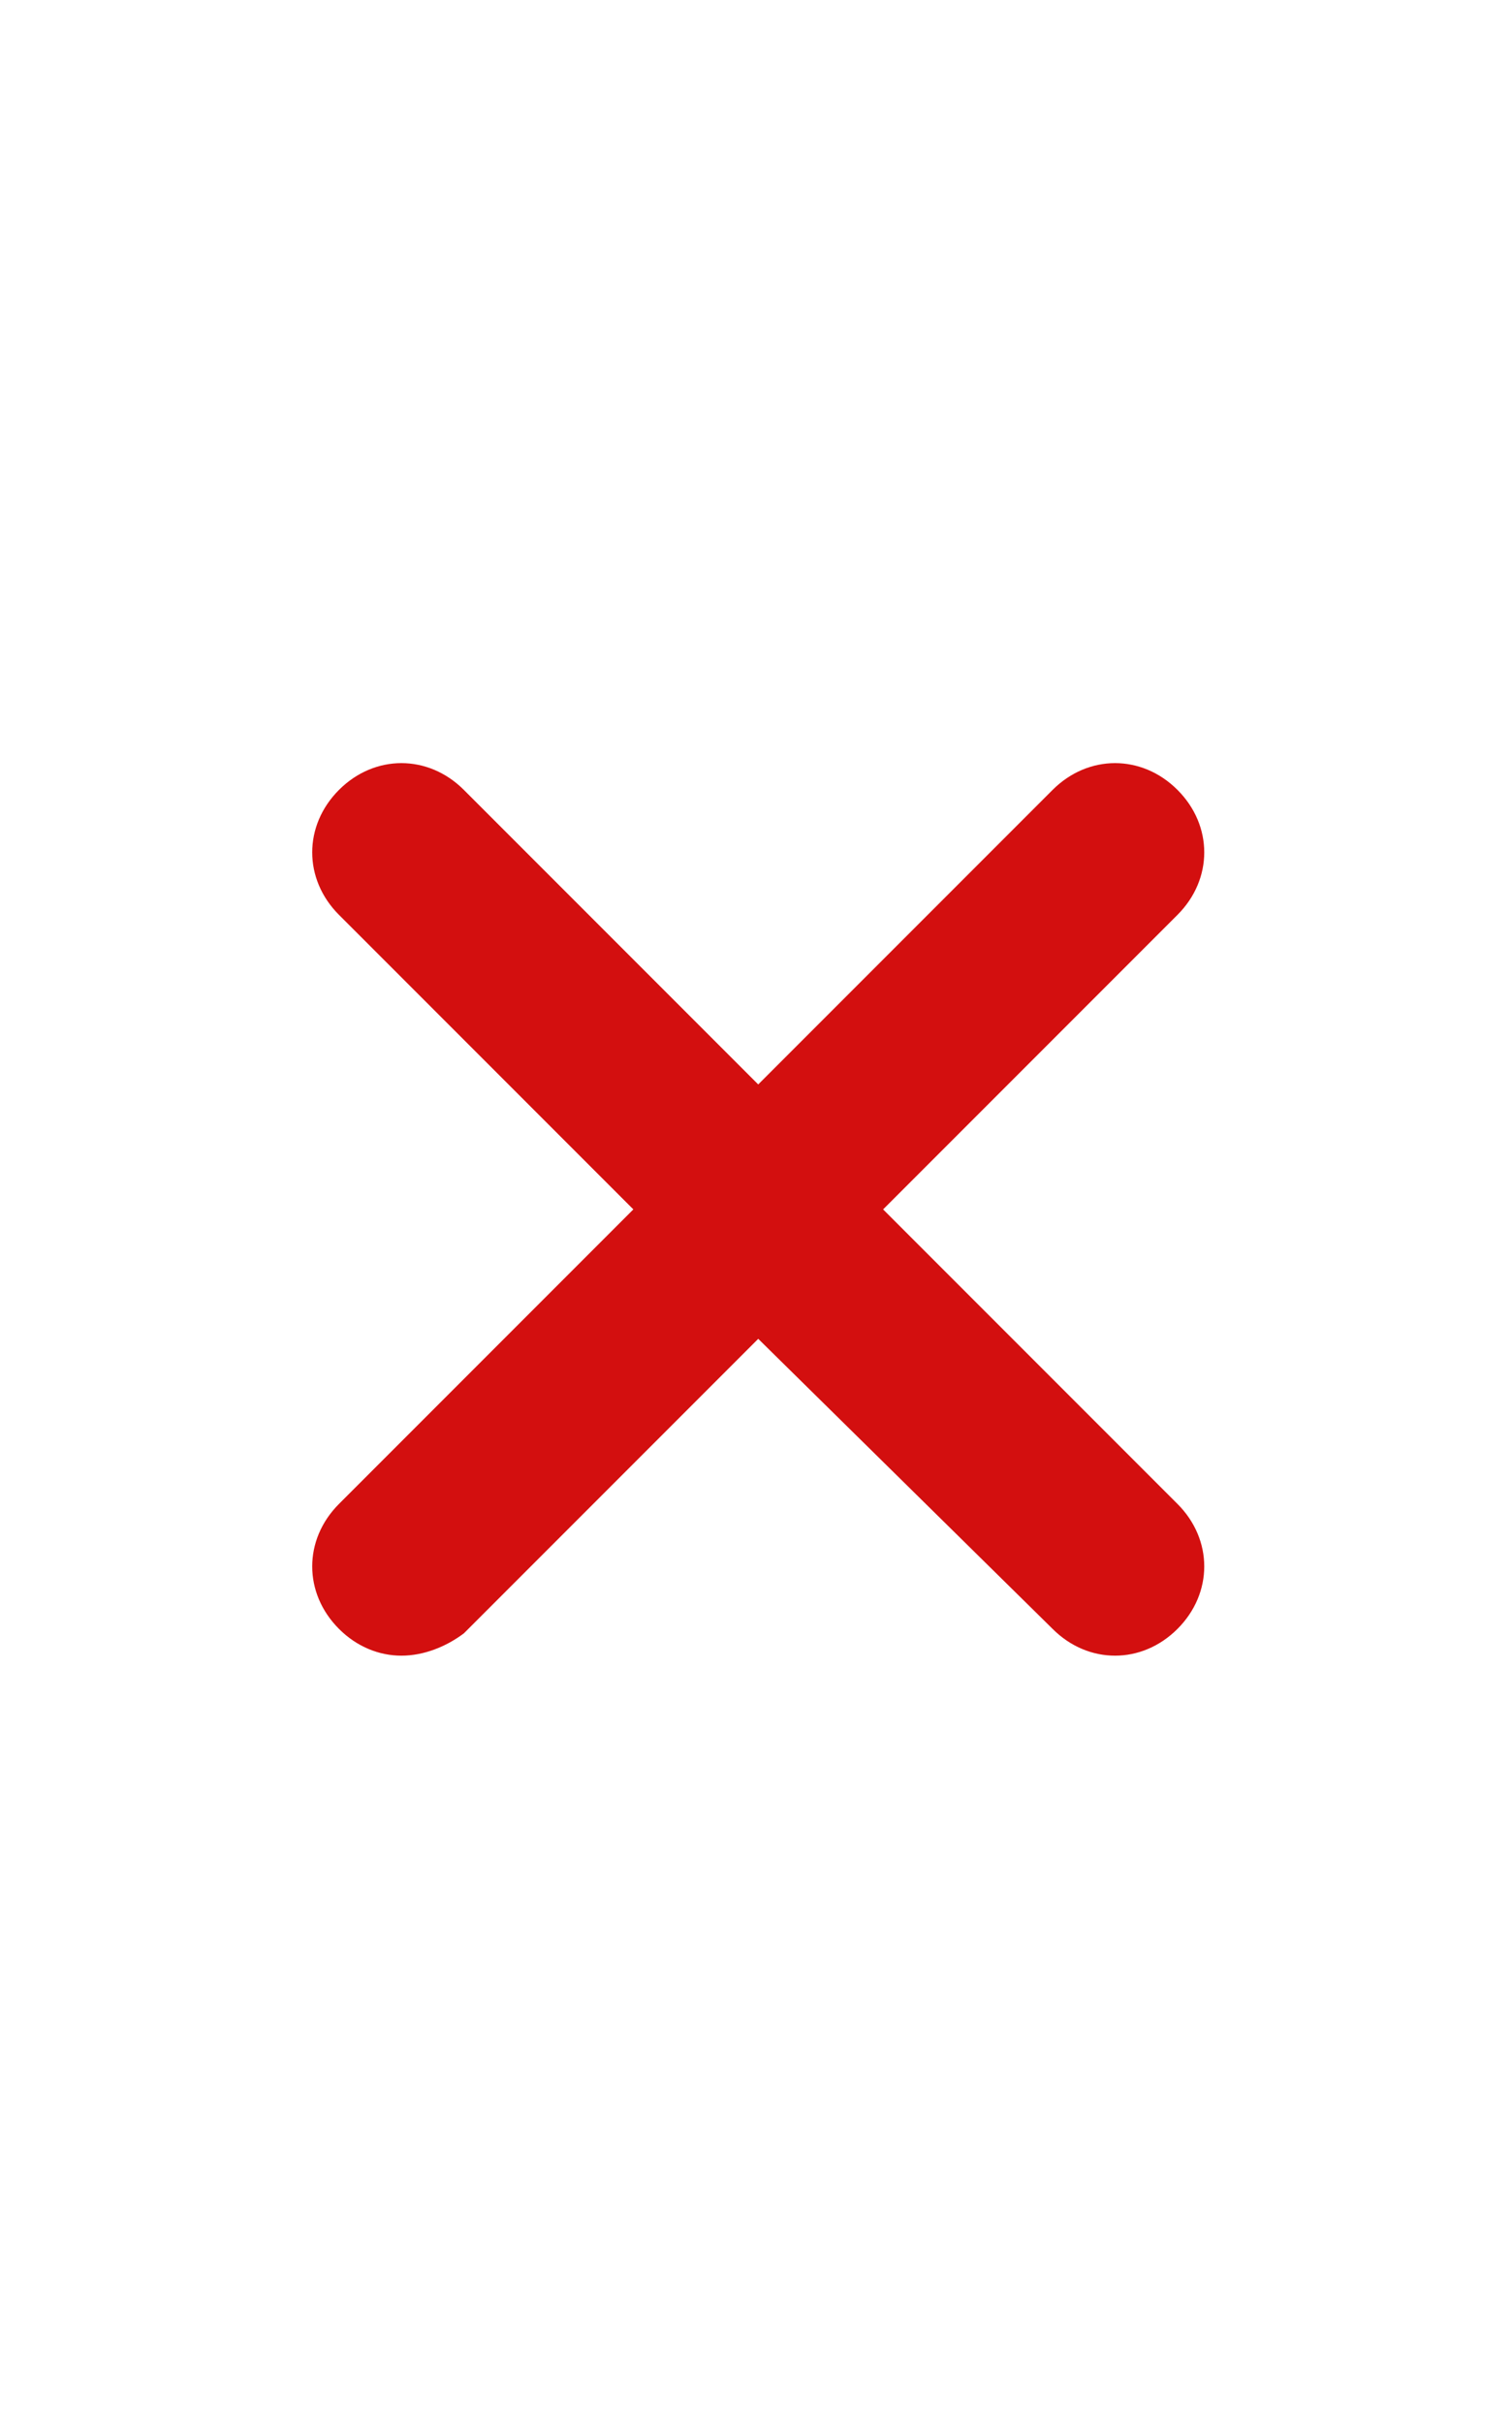 <?xml version="1.0" encoding="utf-8"?>
<!-- Generator: Adobe Illustrator 24.3.0, SVG Export Plug-In . SVG Version: 6.00 Build 0)  -->
<svg version="1.1" id="Layer_1" xmlns="http://www.w3.org/2000/svg" xmlns:xlink="http://www.w3.org/1999/xlink" x="0px" y="0px"
	 viewBox="0 0 33.9 54.3" style="enable-background:new 0 0 33.9 54.3;" xml:space="preserve">
<style type="text/css">
	.st0{fill:#D30F0F;}
</style>
<path class="st0" d="M26.4,33.7c0.8,0.8,0.8,2,0,2.8c-0.4,0.4-0.9,0.6-1.4,0.6s-1-0.2-1.4-0.6L17,30l-6.6,6.6
	C10,36.9,9.5,37.1,9,37.1c-0.5,0-1-0.2-1.4-0.6c-0.8-0.8-0.8-2,0-2.8l6.6-6.6l-6.6-6.6c-0.8-0.8-0.8-2,0-2.8c0.8-0.8,2-0.8,2.8,0
	l6.6,6.6l6.6-6.6c0.8-0.8,2-0.8,2.8,0s0.8,2,0,2.8l-6.6,6.6L26.4,33.7z"/>
</svg>
